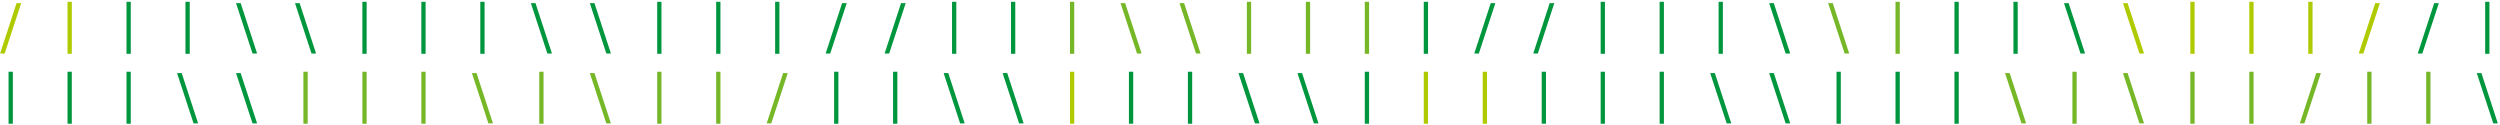 <svg width="1037" height="52" viewBox="0 0 1037 52" fill="none" xmlns="http://www.w3.org/2000/svg">
<path d="M0.12 22.192H1.944L8.712 1.552V1.312H6.864L0.12 21.952V22.192ZM28.011 22.312H29.787V0.76H28.011V22.312ZM887.45 22.192H889.274V21.952L882.53 1.312H880.682V1.552L887.45 22.192ZM908.549 22.312H910.325V0.76H908.549V22.312ZM933.008 22.312H934.784V0.76H933.008V22.312ZM957.468 22.312H959.244V0.76H957.468V22.312ZM978.495 22.192H980.319L987.087 1.552V1.312H985.239L978.495 21.952V22.192ZM443.821 51.312H445.597V29.76H443.821V51.312ZM590.577 51.312H592.353V29.76H590.577V51.312ZM615.036 51.312H616.812V29.76H615.036V51.312Z" fill="#AFCA00"/>
<path d="M52.471 22.312H54.247V0.76H52.471V22.312ZM76.93 22.312H78.706V0.76H76.93V22.312ZM104.75 22.192H106.574V21.952L99.829 1.312H97.981V1.552L104.75 22.192ZM129.209 22.192H131.033V21.952L124.289 1.312H122.441V1.552L129.209 22.192ZM150.308 22.312H152.084V0.76H150.308V22.312ZM174.768 22.312H176.544V0.76H174.768V22.312ZM199.227 22.312H201.003V0.76H199.227V22.312ZM227.046 22.192H228.87V21.952L222.126 1.312H220.278V1.552L227.046 22.192ZM251.506 22.192H253.33V21.952L246.586 1.312H244.738V1.552L251.506 22.192ZM272.605 22.312H274.381V0.76H272.605V22.312ZM297.065 22.312H298.841V0.76H297.065V22.312ZM321.524 22.312H323.3V0.76H321.524V22.312ZM342.551 22.192H344.375L351.143 1.552V1.312H349.295L342.551 21.952V22.192ZM367.011 22.192H368.835L375.603 1.552V1.312H373.755L367.011 21.952V22.192ZM394.902 22.312H396.678V0.76H394.902V22.312ZM419.361 22.312H421.137V0.76H419.361V22.312ZM590.577 22.312H592.353V0.76H590.577V22.312ZM611.604 22.192H613.428L620.196 1.552V1.312H618.348L611.604 21.952V22.192ZM636.064 22.192H637.888L644.656 1.552V1.312H642.808L636.064 21.952V22.192ZM663.955 22.312H665.731V0.76H663.955V22.312ZM688.414 22.312H690.19V0.76H688.414V22.312ZM712.874 22.312H714.65V0.76H712.874V22.312ZM740.693 22.192H742.517V21.952L735.773 1.312H733.925V1.552L740.693 22.192ZM810.711 22.312H812.487V0.76H810.711V22.312ZM835.171 22.312H836.947V0.76H835.171V22.312ZM862.99 22.192H864.814V21.952L858.07 1.312H856.222V1.552L862.99 22.192ZM1002.95 22.192H1004.78L1011.55 1.552V1.312H1009.7L1002.95 21.952V22.192ZM1030.85 22.312H1032.62V0.76H1030.85V22.312ZM1055.31 22.312H1057.08V0.76H1055.31V22.312ZM1079.76 22.312H1081.54V0.76H1079.76V22.312ZM1107.58 22.192H1109.41V21.952L1102.66 1.312H1100.82V1.552L1107.58 22.192ZM1132.04 22.192H1133.87V21.952L1127.12 1.312H1125.28V1.552L1132.04 22.192ZM1153.14 22.312H1154.92V0.76H1153.14V22.312ZM1177.6 22.312H1179.38V0.76H1177.6V22.312ZM1202.06 22.312H1203.84V0.76H1202.06V22.312ZM1226.52 22.312H1228.3V0.76H1226.52V22.312ZM1247.55 22.192H1249.37L1256.14 1.552V1.312H1254.29L1247.55 21.952V22.192ZM1272.01 22.192H1273.83L1280.6 1.552V1.312H1278.75L1272.01 21.952V22.192ZM1299.9 22.312H1301.67V0.76H1299.9V22.312ZM1324.36 22.312H1326.13V0.76H1324.36V22.312ZM1348.82 22.312H1350.59V0.76H1348.82V22.312ZM1376.64 22.192H1378.46V21.952L1371.72 1.312H1369.87V1.552L1376.64 22.192ZM1401.1 22.192H1402.92V21.952L1396.18 1.312H1394.33V1.552L1401.1 22.192ZM1422.2 22.312H1423.97V0.76H1422.2V22.312ZM1446.66 22.312H1448.43V0.76H1446.66V22.312ZM1471.11 22.312H1472.89V0.76H1471.11V22.312ZM1498.93 22.192H1500.76V21.952L1494.01 1.312H1492.17V1.552L1498.93 22.192ZM1523.39 22.192H1525.22V21.952L1518.47 1.312H1516.63V1.552L1523.39 22.192ZM1544.49 22.312H1546.27V0.76H1544.49V22.312ZM1568.95 22.312H1570.73V0.76H1568.95V22.312ZM1593.41 22.312H1595.19V0.76H1593.41V22.312ZM1614.44 22.192H1616.26L1623.03 1.552V1.312H1621.18L1614.44 21.952V22.192ZM1638.9 22.192H1640.72L1647.49 1.552V1.312H1645.64L1638.9 21.952V22.192ZM1666.79 22.312H1668.57V0.76H1666.79V22.312ZM1691.25 22.312H1693.02V0.76H1691.25V22.312ZM1715.71 22.312H1717.48V0.76H1715.71V22.312ZM1743.53 22.192H1745.35V21.952L1738.61 1.312H1736.76V1.552L1743.53 22.192ZM1767.99 22.192H1769.81V21.952L1763.07 1.312H1761.22V1.552L1767.99 22.192ZM1789.09 22.312H1790.86V0.76H1789.09V22.312ZM1813.55 22.312H1815.32V0.76H1813.55V22.312ZM1838.01 22.312H1839.78V0.76H1838.01V22.312ZM1862.46 22.312H1864.24V0.76H1862.46V22.312ZM1883.49 22.192H1885.32L1892.08 1.552V1.312H1890.24L1883.49 21.952V22.192ZM1907.95 22.192H1909.78L1916.54 1.552V1.312H1914.7L1907.95 21.952V22.192ZM1935.84 22.312H1937.62V0.76H1935.84V22.312ZM1960.3 22.312H1962.08V0.76H1960.3V22.312ZM1984.76 22.312H1986.54V0.76H1984.76V22.312ZM2012.58 22.192H2014.4V21.952L2007.66 1.312H2005.81V1.552L2012.58 22.192ZM2037.04 22.192H2038.86V21.952L2032.12 1.312H2030.27V1.552L2037.04 22.192ZM2058.14 22.312H2059.92V0.76H2058.14V22.312ZM2082.6 22.312H2084.37V0.76H2082.6V22.312ZM2107.06 22.312H2108.83V0.76H2107.06V22.312ZM2134.88 22.192H2136.7V21.952L2129.96 1.312H2128.11V1.552L2134.88 22.192ZM2159.34 22.192H2161.16V21.952L2154.42 1.312H2152.57V1.552L2159.34 22.192ZM2180.44 22.312H2182.21V0.76H2180.44V22.312ZM2204.9 22.312H2206.67V0.76H2204.9V22.312ZM2229.36 22.312H2231.13V0.76H2229.36V22.312ZM2250.38 22.192H2252.21L2258.97 1.552V1.312H2257.13L2250.38 21.952V22.192ZM2274.84 22.192H2276.67L2283.43 1.552V1.312H2281.59L2274.84 21.952V22.192ZM2302.73 22.312H2304.51V0.76H2302.73V22.312ZM2327.19 22.312H2328.97V0.76H2327.19V22.312ZM2351.65 22.312H2353.43V0.76H2351.65V22.312ZM2379.47 22.192H2381.3V21.952L2374.55 1.312H2372.7V1.552L2379.47 22.192ZM2403.93 22.192H2405.75V21.952L2399.01 1.312H2397.16V1.552L2403.93 22.192ZM2425.03 22.312H2426.81V0.76H2425.03V22.312ZM2449.49 22.312H2451.27V0.76H2449.49V22.312ZM2473.95 22.312H2475.72V0.76H2473.95V22.312ZM2498.41 22.312H2500.18V0.76H2498.41V22.312ZM2519.44 22.192H2521.26L2528.03 1.552V1.312H2526.18L2519.44 21.952V22.192ZM2543.9 22.192H2545.72L2552.49 1.552V1.312H2550.64L2543.9 21.952V22.192ZM2571.79 22.312H2573.56V0.76H2571.79V22.312ZM2596.25 22.312H2598.02V0.76H2596.25V22.312ZM2620.71 22.312H2622.48V0.76H2620.71V22.312ZM2648.52 22.192H2650.35V21.952L2643.6 1.312H2641.76V1.552L2648.52 22.192ZM2672.98 22.192H2674.81V21.952L2668.06 1.312H2666.22V1.552L2672.98 22.192ZM2694.08 22.312H2695.86V0.76H2694.08V22.312ZM2718.54 22.312H2720.32V0.76H2718.54V22.312ZM2743 22.312H2744.78V0.76H2743V22.312ZM2770.82 22.192H2772.65V21.952L2765.9 1.312H2764.05V1.552L2770.82 22.192ZM2795.28 22.192H2797.1V21.952L2790.36 1.312H2788.51V1.552L2795.28 22.192ZM2816.38 22.312H2818.16V0.76H2816.38V22.312ZM2840.84 22.312H2842.62V0.76H2840.84V22.312ZM2865.3 22.312H2867.07V0.76H2865.3V22.312ZM2886.33 22.192H2888.15L2894.92 1.552V1.312H2893.07L2886.33 21.952V22.192ZM2910.79 22.192H2912.61L2919.38 1.552V1.312H2917.53L2910.79 21.952V22.192ZM2938.68 22.312H2940.45V0.76H2938.68V22.312ZM2963.14 22.312H2964.91V0.76H2963.14V22.312ZM2987.6 22.312H2989.37V0.76H2987.6V22.312ZM3015.42 22.192H3017.24V21.952L3010.5 1.312H3008.65V1.552L3015.42 22.192ZM3039.87 22.192H3041.7V21.952L3034.95 1.312H3033.11V1.552L3039.87 22.192ZM3060.97 22.312H3062.75V0.76H3060.97V22.312ZM3085.43 22.312H3087.21V0.76H3085.43V22.312ZM3109.89 22.312H3111.67V0.76H3109.89V22.312ZM3134.35 22.312H3136.13V0.76H3134.35V22.312ZM3155.38 22.192H3157.2L3163.97 1.552V1.312H3162.12L3155.38 21.952V22.192ZM3179.84 22.192H3181.66L3188.43 1.552V1.312H3186.58L3179.84 21.952V22.192ZM3207.73 22.312H3209.51V0.76H3207.73V22.312ZM3232.19 22.312H3233.97V0.76H3232.19V22.312ZM3256.65 22.312H3258.42V0.76H3256.65V22.312ZM3284.47 22.192H3286.29V21.952L3279.55 1.312H3277.7V1.552L3284.47 22.192ZM3308.93 22.192H3310.75V21.952L3304.01 1.312H3302.16V1.552L3308.93 22.192ZM3330.03 22.312H3331.8V0.76H3330.03V22.312ZM3354.49 22.312H3356.26V0.76H3354.49V22.312ZM3378.95 22.312H3380.72V0.76H3378.95V22.312ZM3406.77 22.192H3408.59V21.952L3401.85 1.312H3400V1.552L3406.77 22.192ZM3431.22 22.192H3433.05V21.952L3426.3 1.312H3424.46V1.552L3431.22 22.192ZM3452.32 22.312H3454.1V0.76H3452.32V22.312ZM3476.78 22.312H3478.56V0.76H3476.78V22.312ZM3501.24 22.312H3503.02V0.76H3501.24V22.312ZM3522.27 22.192H3524.09L3530.86 1.552V1.312H3529.01L3522.27 21.952V22.192ZM3546.73 22.192H3548.55L3555.32 1.552V1.312H3553.47L3546.73 21.952V22.192ZM3574.62 22.312H3576.4V0.76H3574.62V22.312ZM3599.08 22.312H3600.86V0.76H3599.08V22.312ZM3623.54 22.312H3625.32V0.76H3623.54V22.312ZM3651.36 22.192H3653.18V21.952L3646.44 1.312H3644.59V1.552L3651.36 22.192ZM3675.82 22.192H3677.64V21.952L3670.9 1.312H3669.05V1.552L3675.82 22.192ZM3696.92 22.312H3698.69V0.76H3696.92V22.312ZM3721.38 22.312H3723.15V0.76H3721.38V22.312ZM3745.84 22.312H3747.61V0.76H3745.84V22.312ZM3770.3 22.312H3772.07V0.76H3770.3V22.312ZM3791.32 22.192H3793.15L3799.92 1.552V1.312H3798.07L3791.32 21.952V22.192ZM3.552 51.312H5.328V29.76H3.552V51.312ZM28.011 51.312H29.787V29.76H28.011V51.312ZM52.471 51.312H54.247V29.76H52.471V51.312ZM80.29 51.192H82.114V50.952L75.37 30.312H73.522V30.552L80.29 51.192ZM104.75 51.192H106.574V50.952L99.829 30.312H97.981V30.552L104.75 51.192ZM345.983 51.312H347.759V29.76H345.983V51.312ZM370.443 51.312H372.219V29.76H370.443V51.312ZM398.262 51.192H400.086V50.952L393.342 30.312H391.494V30.552L398.262 51.192ZM422.721 51.192H424.545V50.952L417.801 30.312H415.953V30.552L422.721 51.192ZM468.28 51.312H470.056V29.76H468.28V51.312ZM492.74 51.312H494.516V29.76H492.74V51.312ZM520.559 51.192H522.383V50.952L515.639 30.312H513.791V30.552L520.559 51.192ZM545.018 51.192H546.842V50.952L540.098 30.312H538.25V30.552L545.018 51.192ZM566.118 51.312H567.894V29.76H566.118V51.312ZM639.496 51.312H641.272V29.76H639.496V51.312ZM663.955 51.312H665.731V29.76H663.955V51.312ZM688.414 51.312H690.19V29.76H688.414V51.312ZM716.234 51.192H718.058V50.952L711.314 30.312H709.466V30.552L716.234 51.192ZM740.693 51.192H742.517V50.952L735.773 30.312H733.925V30.552L740.693 51.192ZM761.793 51.312H763.569V29.76H761.793V51.312ZM786.252 51.312H788.028V29.76H786.252V51.312ZM810.711 51.312H812.487V29.76H810.711V51.312ZM1034.21 51.192H1036.03V50.952L1029.29 30.312H1027.44V30.552L1034.21 51.192ZM1058.67 51.192H1060.49V50.952L1053.75 30.312H1051.9V30.552L1058.67 51.192ZM1079.76 51.312H1081.54V29.76H1079.76V51.312ZM1104.22 51.312H1106V29.76H1104.22V51.312ZM1128.68 51.312H1130.46V29.76H1128.68V51.312ZM1156.5 51.192H1158.33V50.952L1151.58 30.312H1149.73V30.552L1156.5 51.192ZM1180.96 51.192H1182.79V50.952L1176.04 30.312H1174.19V30.552L1180.96 51.192ZM1202.06 51.312H1203.84V29.76H1202.06V51.312ZM1226.52 51.312H1228.3V29.76H1226.52V51.312ZM1250.98 51.312H1252.76V29.76H1250.98V51.312ZM1275.44 51.312H1277.22V29.76H1275.44V51.312ZM1299.9 51.312H1301.67V29.76H1299.9V51.312ZM1324.36 51.312H1326.13V29.76H1324.36V51.312ZM1352.18 51.192H1354V50.952L1347.26 30.312H1345.41V30.552L1352.18 51.192ZM1376.64 51.192H1378.46V50.952L1371.72 30.312H1369.87V30.552L1376.64 51.192ZM1397.74 51.312H1399.51V29.76H1397.74V51.312ZM1422.2 51.312H1423.97V29.76H1422.2V51.312ZM1446.66 51.312H1448.43V29.76H1446.66V51.312ZM1474.47 51.192H1476.3V50.952L1469.55 30.312H1467.71V30.552L1474.47 51.192ZM1495.57 51.312H1497.35V29.76H1495.57V51.312ZM1523.39 51.192H1525.22V50.952L1518.47 30.312H1516.63V30.552L1523.39 51.192ZM1544.49 51.312H1546.27V29.76H1544.49V51.312ZM1568.95 51.312H1570.73V29.76H1568.95V51.312ZM1589.98 51.192H1591.8L1598.57 30.552V30.312H1596.72L1589.98 50.952V51.192ZM1617.87 51.312H1619.65V29.76H1617.87V51.312ZM1642.33 51.312H1644.11V29.76H1642.33V51.312ZM1670.15 51.192H1671.97V50.952L1665.23 30.312H1663.38V30.552L1670.15 51.192ZM1694.61 51.192H1696.43V50.952L1689.69 30.312H1687.84V30.552L1694.61 51.192ZM1715.71 51.312H1717.48V29.76H1715.71V51.312ZM1740.17 51.312H1741.94V29.76H1740.17V51.312ZM1764.63 51.312H1766.4V29.76H1764.63V51.312ZM1792.45 51.192H1794.27V50.952L1787.53 30.312H1785.68V30.552L1792.45 51.192ZM1816.91 51.192H1818.73V50.952L1811.99 30.312H1810.14V30.552L1816.91 51.192ZM1838.01 51.312H1839.78V29.76H1838.01V51.312ZM1862.46 51.312H1864.24V29.76H1862.46V51.312ZM1886.92 51.312H1888.7V29.76H1886.92V51.312ZM1911.38 51.312H1913.16V29.76H1911.38V51.312ZM1935.84 51.312H1937.62V29.76H1935.84V51.312ZM1960.3 51.312H1962.08V29.76H1960.3V51.312ZM1988.12 51.192H1989.95V50.952L1983.2 30.312H1981.35V30.552L1988.12 51.192ZM2012.58 51.192H2014.4V50.952L2007.66 30.312H2005.81V30.552L2012.58 51.192ZM2033.68 51.312H2035.46V29.76H2033.68V51.312ZM2058.14 51.312H2059.92V29.76H2058.14V51.312ZM2082.6 51.312H2084.37V29.76H2082.6V51.312ZM2110.42 51.192H2112.24V50.952L2105.5 30.312H2103.65V30.552L2110.42 51.192ZM2131.52 51.312H2133.29V29.76H2131.52V51.312ZM2159.34 51.192H2161.16V50.952L2154.42 30.312H2152.57V30.552L2159.34 51.192ZM2180.44 51.312H2182.21V29.76H2180.44V51.312ZM2204.9 51.312H2206.67V29.76H2204.9V51.312ZM2225.92 51.192H2227.75L2234.52 30.552V30.312H2232.67L2225.92 50.952V51.192ZM2253.81 51.312H2255.59V29.76H2253.81V51.312ZM2278.27 51.312H2280.05V29.76H2278.27V51.312ZM2306.09 51.192H2307.92V50.952L2301.17 30.312H2299.33V30.552L2306.09 51.192ZM2330.55 51.192H2332.38V50.952L2325.63 30.312H2323.78V30.552L2330.55 51.192ZM2351.65 51.312H2353.43V29.76H2351.65V51.312ZM2376.11 51.312H2377.89V29.76H2376.11V51.312ZM2400.57 51.312H2402.35V29.76H2400.57V51.312ZM2428.39 51.192H2430.21V50.952L2423.47 30.312H2421.62V30.552L2428.39 51.192ZM2452.85 51.192H2454.67V50.952L2447.93 30.312H2446.08V30.552L2452.85 51.192ZM2473.95 51.312H2475.72V29.76H2473.95V51.312ZM2498.41 51.312H2500.18V29.76H2498.41V51.312ZM2522.87 51.312H2524.64V29.76H2522.87V51.312ZM2547.33 51.312H2549.1V29.76H2547.33V51.312ZM2571.79 51.312H2573.56V29.76H2571.79V51.312ZM2596.25 51.312H2598.02V29.76H2596.25V51.312ZM2624.07 51.192H2625.89V50.952L2619.15 30.312H2617.3V30.552L2624.07 51.192ZM2648.52 51.192H2650.35V50.952L2643.6 30.312H2641.76V30.552L2648.52 51.192ZM2669.62 51.312H2671.4V29.76H2669.62V51.312ZM2694.08 51.312H2695.86V29.76H2694.08V51.312ZM2718.54 51.312H2720.32V29.76H2718.54V51.312ZM2746.36 51.192H2748.19V50.952L2741.44 30.312H2739.59V30.552L2746.36 51.192ZM2767.46 51.312H2769.24V29.76H2767.46V51.312ZM2795.28 51.192H2797.1V50.952L2790.36 30.312H2788.51V30.552L2795.28 51.192ZM2816.38 51.312H2818.16V29.76H2816.38V51.312ZM2840.84 51.312H2842.62V29.76H2840.84V51.312ZM2861.87 51.192H2863.69L2870.46 30.552V30.312H2868.61L2861.87 50.952V51.192ZM2889.76 51.312H2891.53V29.76H2889.76V51.312ZM2914.22 51.312H2915.99V29.76H2914.22V51.312ZM2942.04 51.192H2943.86V50.952L2937.12 30.312H2935.27V30.552L2942.04 51.192ZM2966.5 51.192H2968.32V50.952L2961.58 30.312H2959.73V30.552L2966.5 51.192ZM2987.6 51.312H2989.37V29.76H2987.6V51.312ZM3012.06 51.312H3013.83V29.76H3012.06V51.312ZM3036.51 51.312H3038.29V29.76H3036.51V51.312ZM3064.33 51.192H3066.16V50.952L3059.41 30.312H3057.57V30.552L3064.33 51.192ZM3088.79 51.192H3090.62V50.952L3083.87 30.312H3082.03V30.552L3088.79 51.192ZM3109.89 51.312H3111.67V29.76H3109.89V51.312ZM3134.35 51.312H3136.13V29.76H3134.35V51.312ZM3158.81 51.312H3160.59V29.76H3158.81V51.312ZM3183.27 51.312H3185.05V29.76H3183.27V51.312ZM3207.73 51.312H3209.51V29.76H3207.73V51.312ZM3232.19 51.312H3233.97V29.76H3232.19V51.312ZM3260.01 51.192H3261.83V50.952L3255.09 30.312H3253.24V30.552L3260.01 51.192ZM3284.47 51.192H3286.29V50.952L3279.55 30.312H3277.7V30.552L3284.47 51.192ZM3305.57 51.312H3307.34V29.76H3305.57V51.312ZM3330.03 51.312H3331.8V29.76H3330.03V51.312ZM3354.49 51.312H3356.26V29.76H3354.49V51.312ZM3382.31 51.192H3384.13V50.952L3377.39 30.312H3375.54V30.552L3382.31 51.192ZM3403.41 51.312H3405.18V29.76H3403.41V51.312ZM3431.22 51.192H3433.05V50.952L3426.3 30.312H3424.46V30.552L3431.22 51.192ZM3452.32 51.312H3454.1V29.76H3452.32V51.312ZM3476.78 51.312H3478.56V29.76H3476.78V51.312ZM3497.81 51.192H3499.63L3506.4 30.552V30.312H3504.55L3497.81 50.952V51.192ZM3525.7 51.312H3527.48V29.76H3525.7V51.312ZM3550.16 51.312H3551.94V29.76H3550.16V51.312ZM3577.98 51.192H3579.8V50.952L3573.06 30.312H3571.21V30.552L3577.98 51.192ZM3602.44 51.192H3604.26V50.952L3597.52 30.312H3595.67V30.552L3602.44 51.192ZM3623.54 51.312H3625.32V29.76H3623.54V51.312ZM3648 51.312H3649.78V29.76H3648V51.312ZM3672.46 51.312H3674.23V29.76H3672.46V51.312ZM3700.28 51.192H3702.1V50.952L3695.36 30.312H3693.51V30.552L3700.28 51.192ZM3724.74 51.192H3726.56V50.952L3719.82 30.312H3717.97V30.552L3724.74 51.192ZM3745.84 51.312H3747.61V29.76H3745.84V51.312ZM3770.3 51.312H3772.07V29.76H3770.3V51.312ZM3794.76 51.312H3796.53V29.76H3794.76V51.312Z" fill="#00963E"/>
<path d="M443.821 22.312H445.597V0.76H443.821V22.312ZM471.64 22.192H473.464V21.952L466.72 1.312H464.872V1.552L471.64 22.192ZM496.1 22.192H497.924V21.952L491.18 1.312H489.332V1.552L496.1 22.192ZM517.199 22.312H518.975V0.76H517.199V22.312ZM541.658 22.312H543.434V0.76H541.658V22.312ZM566.118 22.312H567.894V0.76H566.118V22.312ZM765.153 22.192H766.977V21.952L760.233 1.312H758.385V1.552L765.153 22.192ZM786.252 22.312H788.028V0.76H786.252V22.312ZM125.849 51.312H127.625V29.76H125.849V51.312ZM150.308 51.312H152.084V29.76H150.308V51.312ZM174.768 51.312H176.544V29.76H174.768V51.312ZM202.587 51.192H204.411V50.952L197.667 30.312H195.819V30.552L202.587 51.192ZM223.686 51.312H225.462V29.76H223.686V51.312ZM251.506 51.192H253.33V50.952L246.586 30.312H244.738V30.552L251.506 51.192ZM272.605 51.312H274.381V29.76H272.605V51.312ZM297.065 51.312H298.841V29.76H297.065V51.312ZM318.092 51.192H319.916L326.684 30.552V30.312H324.836L318.092 50.952V51.192ZM838.531 51.192H840.355V50.952L833.611 30.312H831.763V30.552L838.531 51.192ZM859.63 51.312H861.406V29.76H859.63V51.312ZM887.45 51.192H889.274V50.952L882.53 30.312H880.682V30.552L887.45 51.192ZM908.549 51.312H910.325V29.76H908.549V51.312ZM933.008 51.312H934.784V29.76H933.008V51.312ZM954.036 51.192H955.86L962.628 30.552V30.312H960.78L954.036 50.952V51.192ZM981.927 51.312H983.703V29.76H981.927V51.312ZM1006.39 51.312H1008.16V29.76H1006.39V51.312Z" fill="#75B726"/>
</svg>
